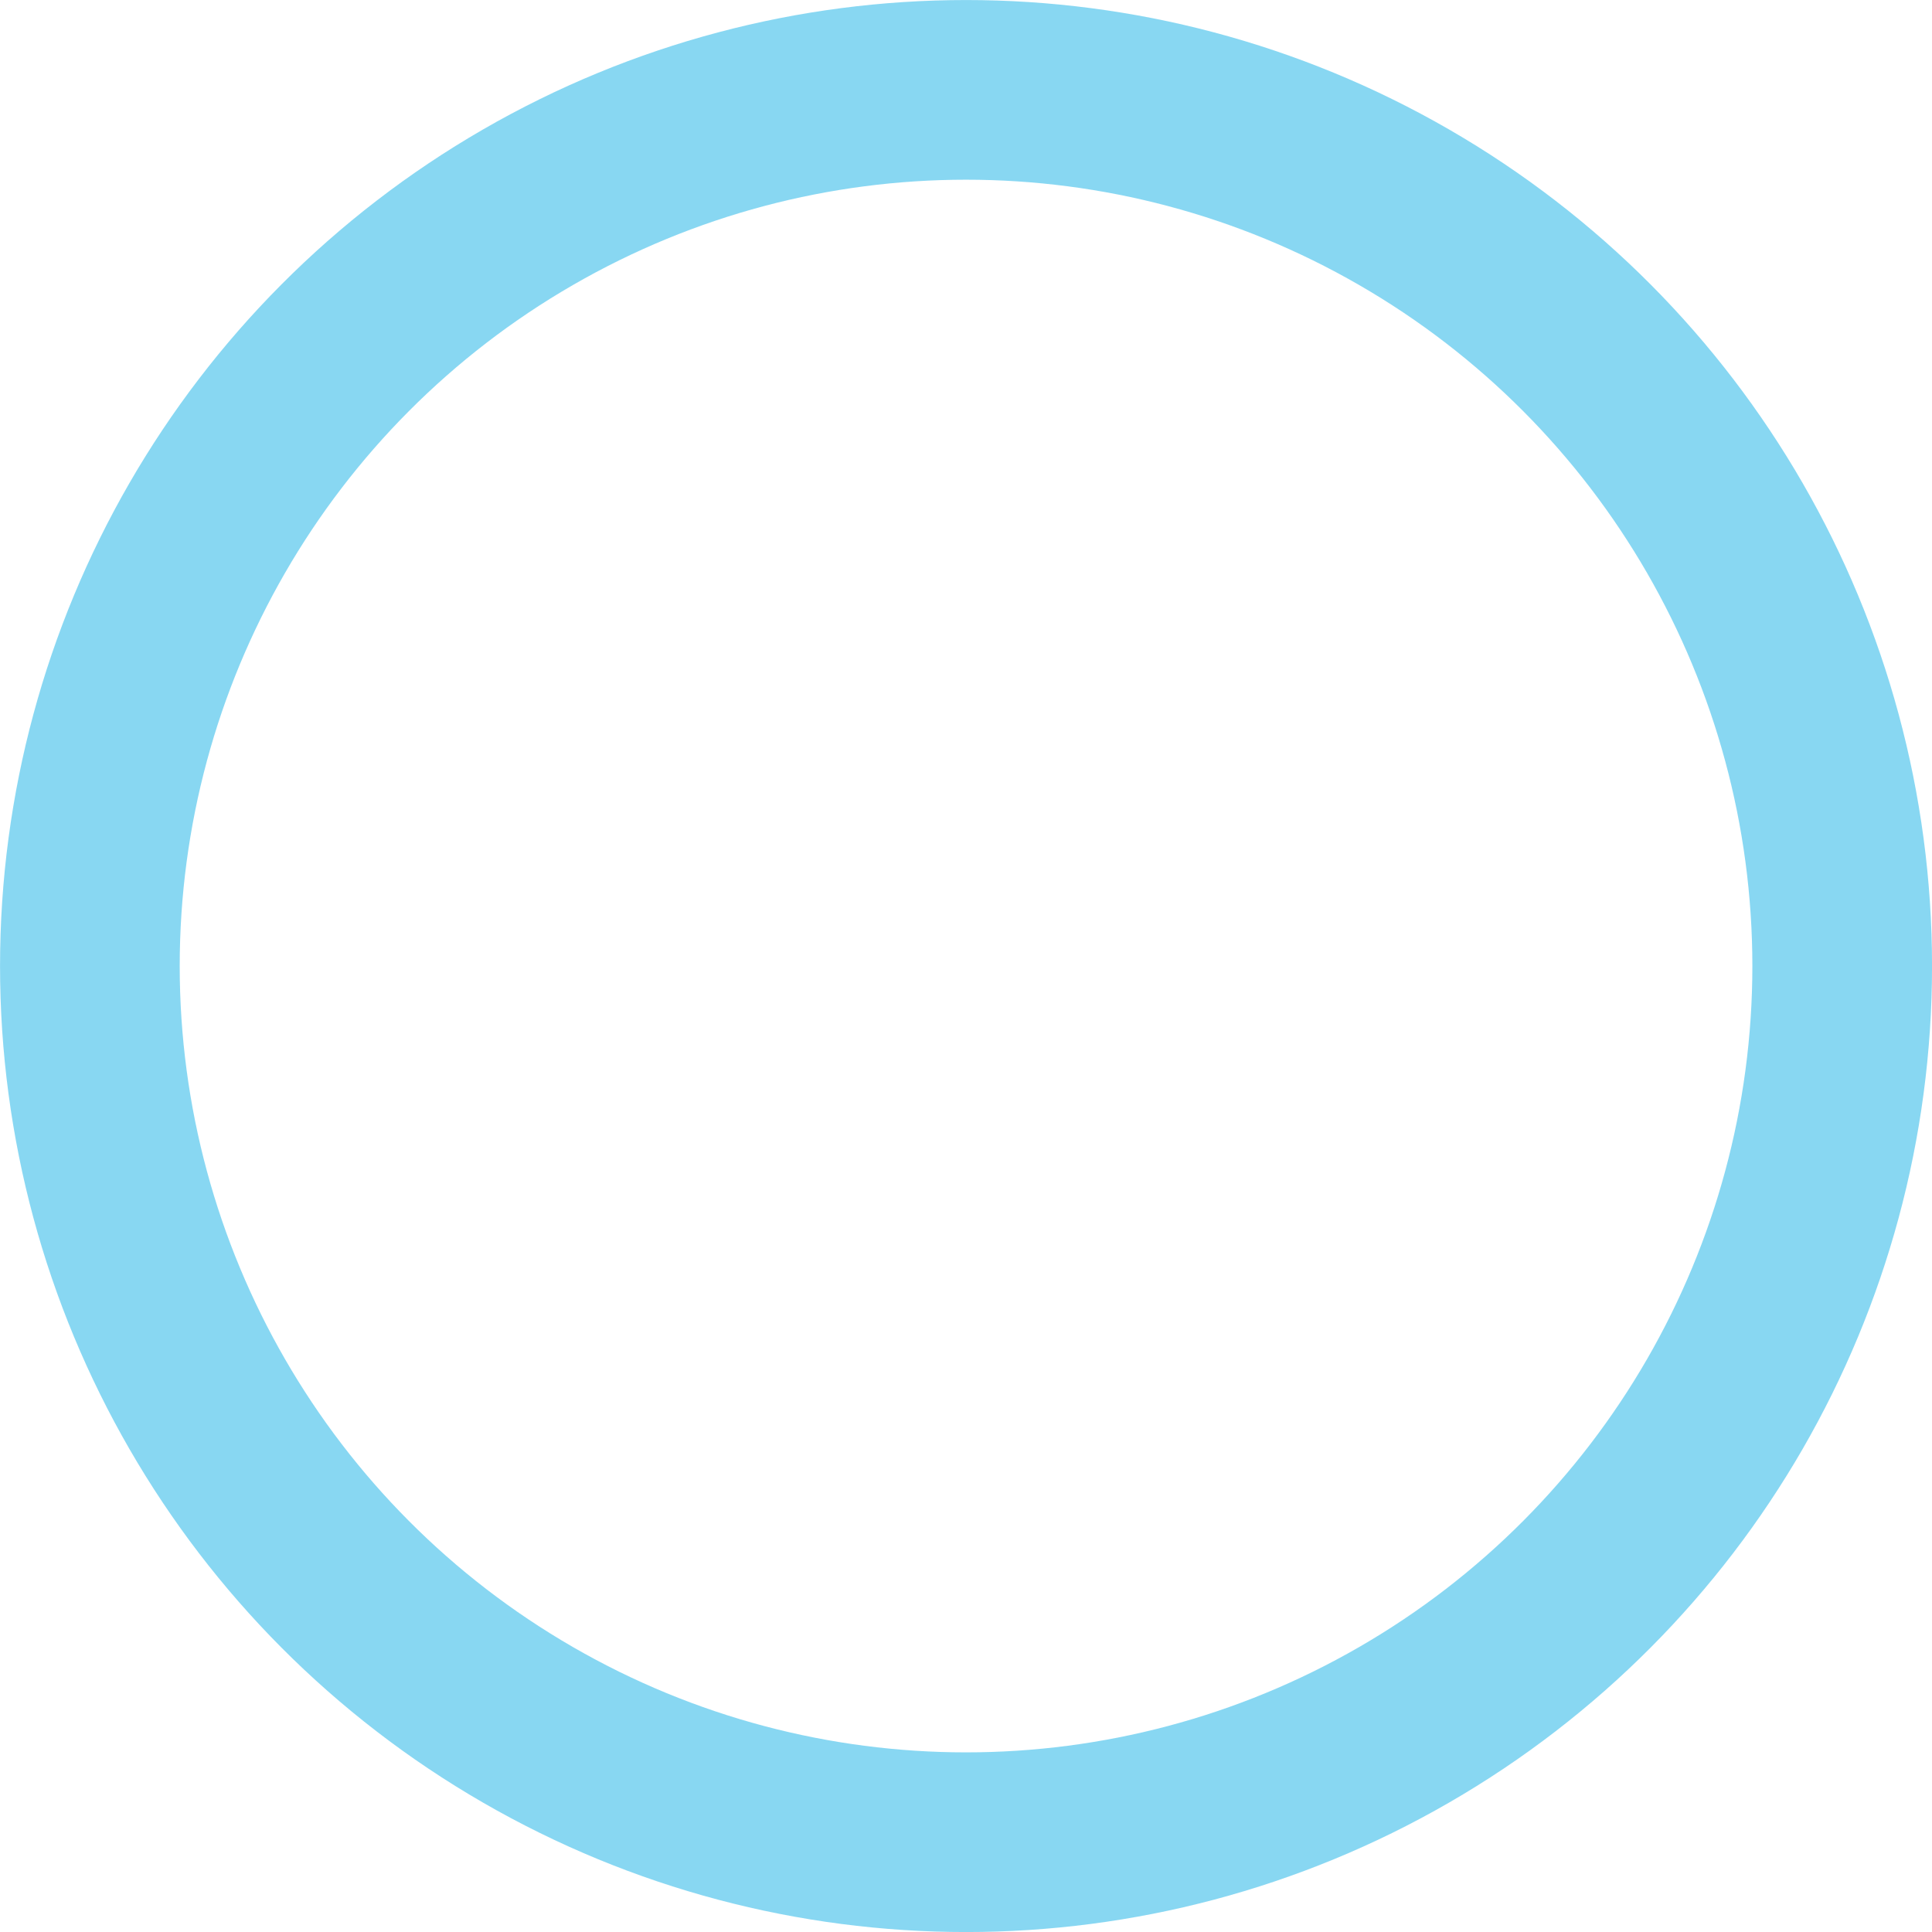 <svg id="Layer_1" data-name="Layer 1" xmlns="http://www.w3.org/2000/svg" viewBox="0 0 269.15 269.15"><defs><style>.cls-1{fill:none;stroke:#13b0e6;stroke-opacity:0.5;stroke-width:25.03px;}</style></defs><title>circle</title><circle class="cls-1" cx="134.58" cy="134.58" r="122.06"/></svg>